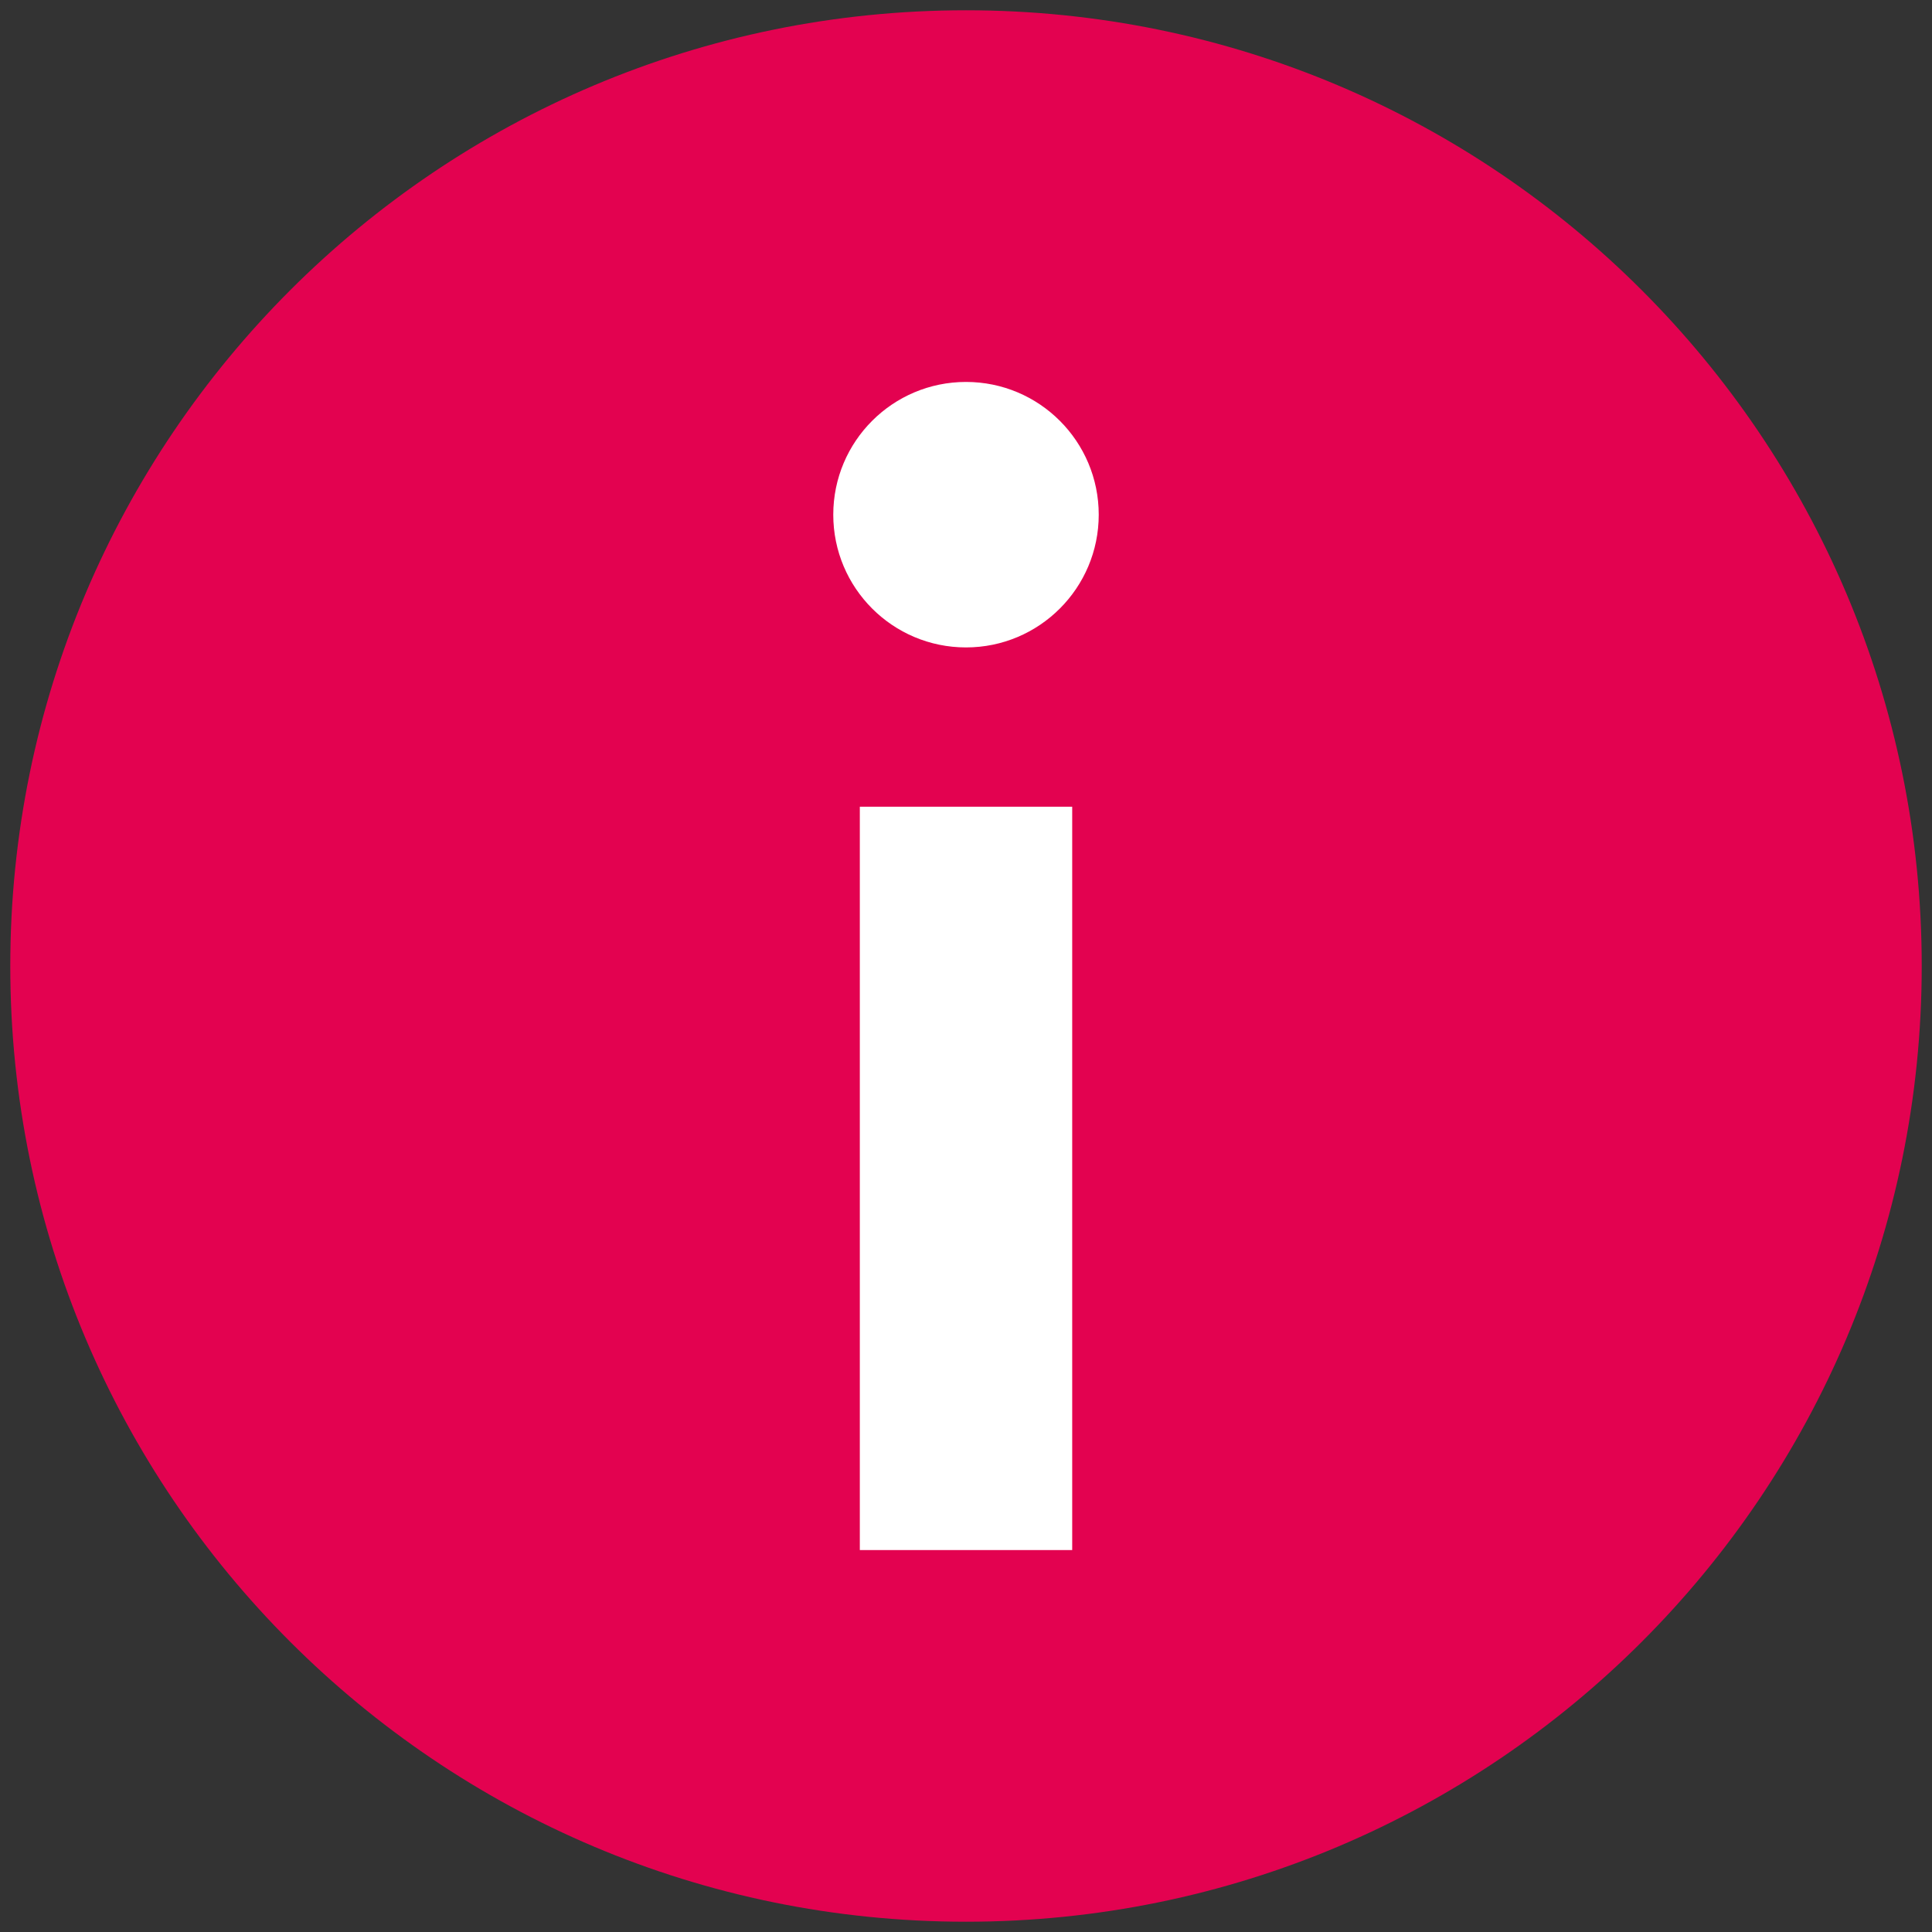 <svg width="94" height="94" viewBox="0 0 94 94" fill="none" xmlns="http://www.w3.org/2000/svg">
<rect x="0" y="0" width="94" height="94" fill="#333333" stroke="none"/>
<path d="M47 93.5C72.681 93.5 93.5 72.681 93.5 47C93.5 21.319 72.681 0.5 47 0.5C21.319 0.5 0.5 21.319 0.5 47C0.5 72.681 21.319 93.5 47 93.5Z" fill="#E30250"/>
<path d="M47 31.5C50.567 31.5 53.458 28.608 53.458 25.042C53.458 21.475 50.567 18.583 47 18.583C43.433 18.583 40.542 21.475 40.542 25.042C40.542 28.608 43.433 31.5 47 31.5Z" fill="white"/>
<path d="M41.834 39.25H52.167V75.417H41.834V39.25Z" fill="white"/>
</svg>
